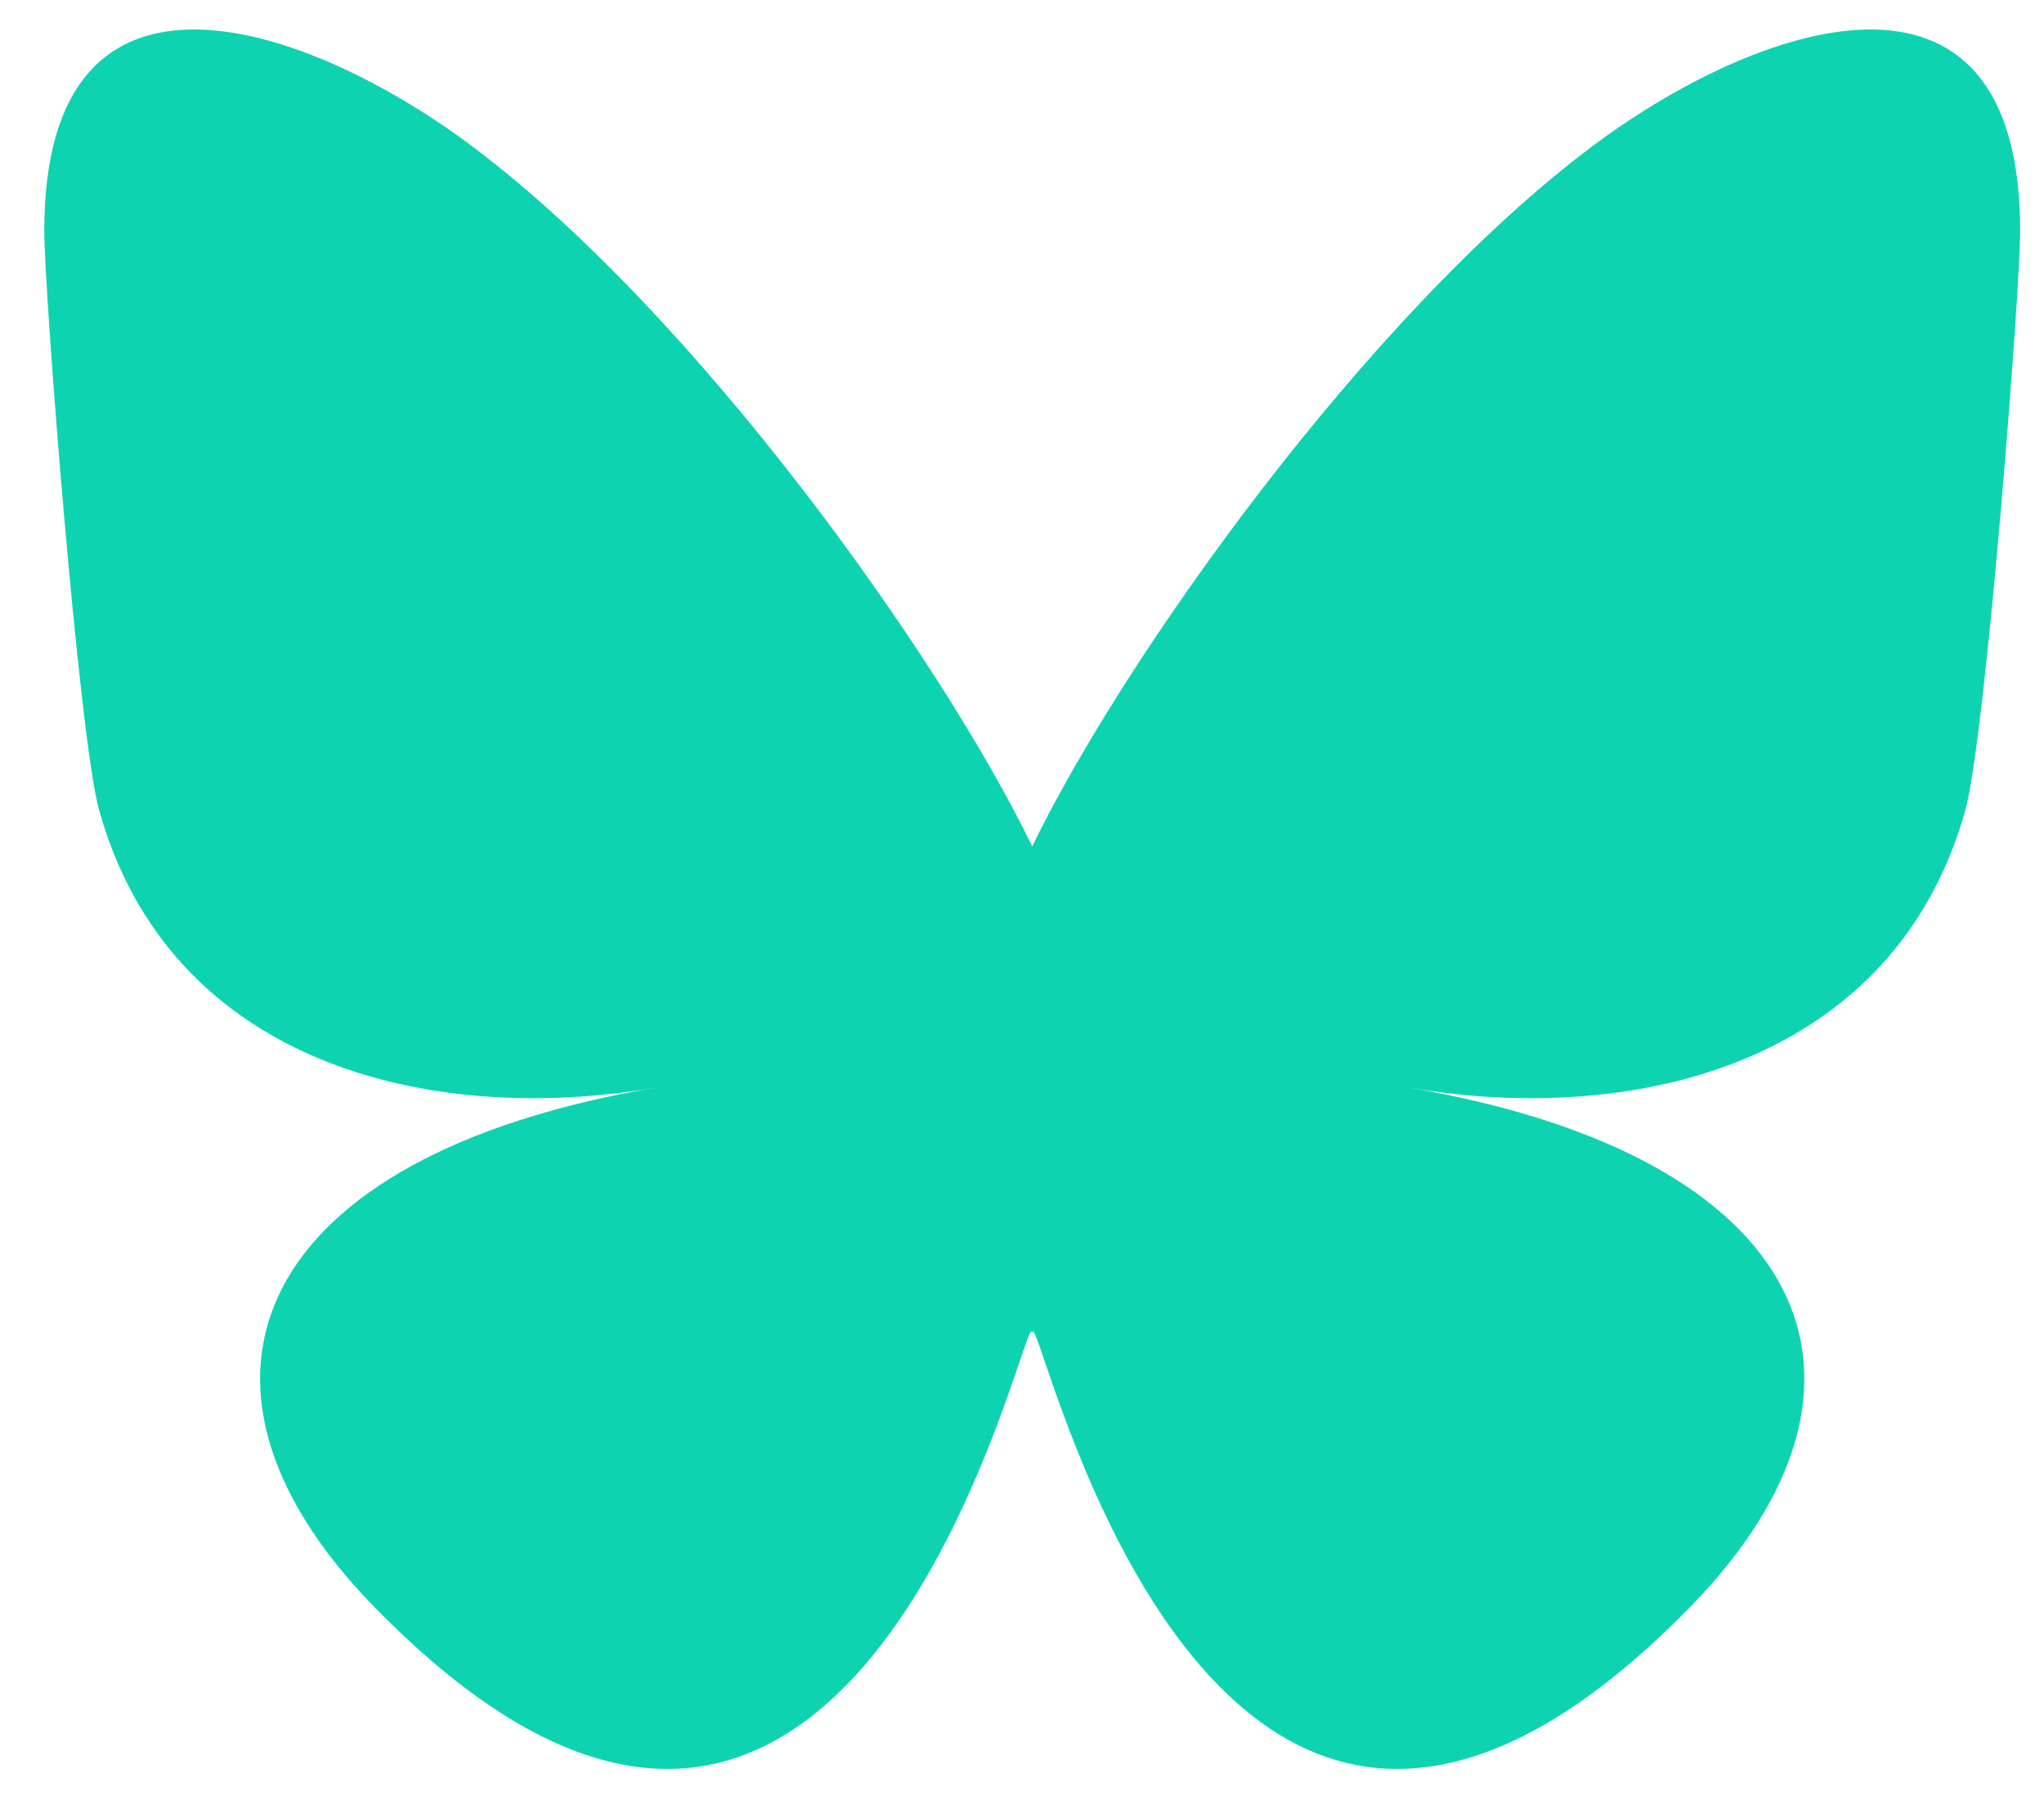 <svg width="600" height="530" xmlns="http://www.w3.org/2000/svg" version="1.1">
 <g>
  <title>Layer 1</title>
  <path d="m138.72,43.03c66.496,49.921 138.02,151.14 164.28,205.46c26.262,-54.316 97.782,-155.54 164.28,-205.46c47.98,-36.021 125.72,-63.892 125.72,24.795c0,17.712 -10.155,148.79 -16.111,170.07c-20.703,73.984 -96.144,92.854 -163.25,81.433c117.3,19.964 147.14,86.092 82.697,152.22c-122.39,125.59 -175.91,-31.511 -189.63,-71.766c-2.514,-7.38 -3.69,-10.832 -3.708,-7.896c-0.017,-2.936 -1.194,0.517 -3.708,7.896c-13.714,40.255 -67.233,197.36 -189.63,71.766c-64.444,-66.128 -34.605,-132.26 82.697,-152.22c-67.108,11.421 -142.55,-7.449 -163.25,-81.433c-5.956,-21.282 -16.111,-152.36 -16.111,-170.07c0,-88.687 77.742,-60.816 125.72,-24.795l0.003,0z" fill="#0ed3b1" id="svg_1"/>
 </g>

</svg>